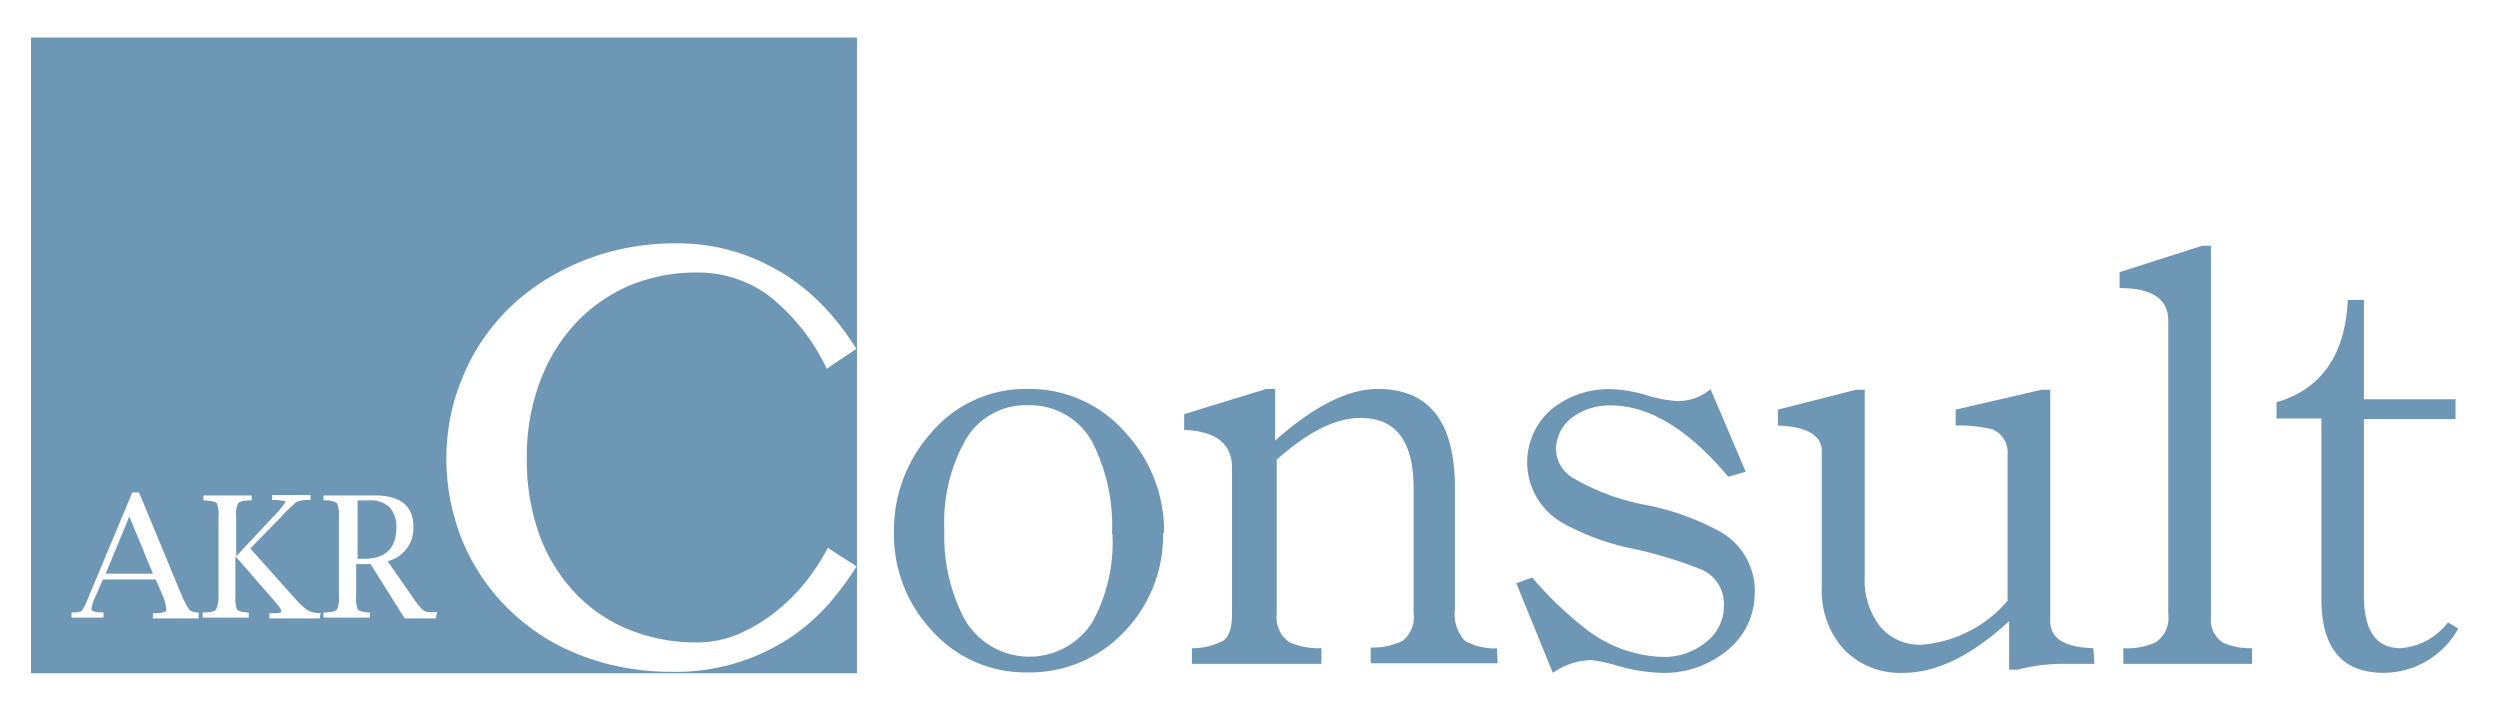<svg id="Ebene_1" data-name="Ebene 1" xmlns="http://www.w3.org/2000/svg" viewBox="0 0 125.85 35.79">
  <defs>
    <style>
      .cls-1 {
        fill: #6e97b5;
      }
    </style>
  </defs>
  <path class="cls-1" d="M19.59,25.51a1.42,1.42,0,0,0-1.05-.32H18v2.93h.31c1.09,0,1.64-.52,1.64-1.57A1.42,1.42,0,0,0,19.59,25.51Zm0,0a1.42,1.42,0,0,0-1.05-.32H18v2.93h.31c1.09,0,1.64-.52,1.64-1.57A1.42,1.42,0,0,0,19.59,25.51ZM1.56,1.89v32H43.14v-32ZM10,31.13H7.7v-.26h.07c.4,0,.6-.06.6-.16A2,2,0,0,0,8.2,30l-.36-.83H5.18L4.82,30a2.12,2.12,0,0,0-.22.65c0,.12.18.18.55.18h.06v.26H3.6v-.26h.1a.89.89,0,0,0,.42-.08A4.22,4.22,0,0,0,4.48,30l2.18-5.21H7l2.17,5.24a4.79,4.79,0,0,0,.36.67.65.65,0,0,0,.42.13H10Zm6.09,0H13.56v-.26h.07c.35,0,.52,0,.53-.1s-.18-.33-.53-.73L11.85,28V30a1.71,1.71,0,0,0,.08.68c.06.08.23.13.52.15h.07v.26H10.2v-.26h.07q.51,0,.6-.15A1.42,1.42,0,0,0,11,30V26a1.4,1.4,0,0,0-.09-.67c-.06-.07-.26-.12-.6-.14l-.07,0v-.25h2.43v.25l-.07,0c-.35,0-.55.07-.61.14a1.24,1.24,0,0,0-.1.67v2l1.88-2a5.21,5.21,0,0,0,.62-.75s-.2-.08-.61-.08h-.08v-.25h1.93v.25l-.08,0a1.54,1.54,0,0,0-.61.09,7,7,0,0,0-.77.74l-1.57,1.61,2.17,2.43a4.56,4.56,0,0,0,.72.69,1.33,1.33,0,0,0,.56.13h.09Zm5.85,0H20.37L18.66,28.4h-.73V30a1.53,1.53,0,0,0,.08.68c.06.08.24.13.53.15h.08v.26H16.29v-.26h.08c.33,0,.53-.07.59-.15a1.37,1.37,0,0,0,.1-.68V26a1.35,1.35,0,0,0-.1-.67,1,1,0,0,0-.59-.14l-.08,0v-.25h1.48l.77,0h.33c1.29,0,1.94.53,1.94,1.58a1.7,1.7,0,0,1-1.3,1.73L20.73,30a4.62,4.62,0,0,0,.53.68.5.5,0,0,0,.33.13,1.21,1.21,0,0,0,.28,0H22ZM27.18,27A8.55,8.55,0,0,0,29,29.9a7.69,7.69,0,0,0,2.7,1.81,9,9,0,0,0,3.38.63,5.38,5.38,0,0,0,2.09-.42A8.16,8.16,0,0,0,39,30.83a9.35,9.35,0,0,0,1.55-1.53,10.3,10.3,0,0,0,1.12-1.72l1.45.93a14.7,14.7,0,0,1-1.5,2,9.9,9.9,0,0,1-2,1.69,10.42,10.42,0,0,1-5.79,1.62,12.83,12.83,0,0,1-3.21-.39,11.75,11.75,0,0,1-2.78-1.09,10.54,10.54,0,0,1-2.26-1.7,10.29,10.29,0,0,1-2.74-4.73,10.89,10.89,0,0,1,0-5.63,11.73,11.73,0,0,1,1.08-2.58,10.74,10.74,0,0,1,1.73-2.21A10.87,10.87,0,0,1,28,13.77a12,12,0,0,1,2.8-1.12,12.66,12.66,0,0,1,3.26-.4,10,10,0,0,1,3,.44,10.69,10.69,0,0,1,2.53,1.18,10.49,10.49,0,0,1,2,1.69,13.37,13.37,0,0,1,1.52,2l-1.49,1a10.35,10.35,0,0,0-2.91-3.67,6,6,0,0,0-3.66-1.17,8.7,8.7,0,0,0-3.35.65A8,8,0,0,0,29,16.25a8.73,8.73,0,0,0-1.81,2.94,10.73,10.73,0,0,0-.67,3.91A11.06,11.06,0,0,0,27.18,27Zm-7.59-1.48a1.42,1.42,0,0,0-1.05-.32H18v2.93h.31c1.09,0,1.64-.52,1.64-1.57A1.42,1.42,0,0,0,19.59,25.51ZM5.32,28.88H7.7L6.51,26Zm14.27-3.37a1.42,1.42,0,0,0-1.05-.32H18v2.93h.31c1.09,0,1.64-.52,1.64-1.57A1.42,1.42,0,0,0,19.59,25.51Zm0,0a1.42,1.42,0,0,0-1.05-.32H18v2.93h.31c1.09,0,1.64-.52,1.64-1.57A1.42,1.42,0,0,0,19.59,25.51Z"/>
  <path class="cls-1" d="M58.55,26.85a7,7,0,0,1-2,5,6.54,6.54,0,0,1-4.86,2,6.33,6.33,0,0,1-4.89-2.23A7.08,7.08,0,0,1,45,26.75a7.34,7.34,0,0,1,1.84-4.92,6.21,6.21,0,0,1,4.86-2.25,6.4,6.4,0,0,1,5,2.25,7.29,7.29,0,0,1,1.9,5Zm-2.57,0a9.34,9.34,0,0,0-.92-4.45,3.56,3.56,0,0,0-3.3-2,3.49,3.49,0,0,0-3.14,1.72,8.4,8.4,0,0,0-1.08,4.57,8.94,8.94,0,0,0,1,4.45A3.76,3.76,0,0,0,55,31.3a8.36,8.36,0,0,0,1-4.42Zm19.41,6.54H69v-.79a3.46,3.46,0,0,0,1.62-.35,1.51,1.51,0,0,0,.54-1.37V24.57c0-2.36-.89-3.53-2.67-3.53-1.25,0-2.65.7-4.22,2.1v7.77a1.5,1.5,0,0,0,.66,1.43,3.67,3.67,0,0,0,1.59.29v.79H60v-.79a3.3,3.3,0,0,0,1.58-.38c.3-.21.44-.66.44-1.34V23.55c0-1.21-.8-1.84-2.41-1.91v-.79l4.13-1.27h.45v2.6c1.94-1.73,3.67-2.6,5.17-2.6q3.89,0,3.88,5v6.09a2,2,0,0,0,.5,1.59,3.16,3.16,0,0,0,1.62.38ZM88.33,29.8A3.69,3.69,0,0,1,87,32.7a5,5,0,0,1-3.39,1.17,8.83,8.83,0,0,1-2.17-.35,7.33,7.33,0,0,0-1.33-.29,3.5,3.5,0,0,0-1.94.64l-1.84-4.51.8-.29a18.06,18.06,0,0,0,2.6,2.51,6.61,6.61,0,0,0,4,1.49,3.32,3.32,0,0,0,2.13-.73,2.28,2.28,0,0,0,.92-1.87,1.88,1.88,0,0,0-1.08-1.78A21.51,21.51,0,0,0,82,27.58a12.34,12.34,0,0,1-3.31-1.24,3.51,3.51,0,0,1-.57-5.75,4.57,4.57,0,0,1,3-1,6.9,6.9,0,0,1,1.78.31,6.57,6.57,0,0,0,1.55.29,2.55,2.55,0,0,0,1.66-.6l1.77,4.16L87,24q-3-3.58-5.9-3.59a3.14,3.14,0,0,0-2,.64,2,2,0,0,0-.77,1.55,1.7,1.7,0,0,0,.86,1.46,11.23,11.23,0,0,0,3.72,1.37,13,13,0,0,1,3.62,1.3,3.44,3.44,0,0,1,1.81,3.08Zm17.1,3.62H104a8.81,8.81,0,0,0-2.42.29h-.44V31.27q-2.83,2.6-5.31,2.6a3.93,3.93,0,0,1-3-1.17,4.39,4.39,0,0,1-1.12-3.12V22.72c0-.8-.73-1.24-2.21-1.3v-.8l3.93-1h.44V29a3.8,3.8,0,0,0,.8,2.57,2.62,2.62,0,0,0,2,.89,6.32,6.32,0,0,0,4.39-2.22V22.88a1.25,1.25,0,0,0-.77-1.27,7.21,7.21,0,0,0-1.84-.19v-.8l4.32-1h.44V31.27c0,.86.72,1.32,2.17,1.36Zm7.94,0h-6.48v-.79a3.47,3.47,0,0,0,1.62-.29,1.49,1.49,0,0,0,.64-1.43V16.14c0-1.09-.82-1.64-2.45-1.64v-.8l4.16-1.33h.44v18.7a1.35,1.35,0,0,0,.64,1.3,3.44,3.44,0,0,0,1.43.26Zm10.38-1.78A4.31,4.31,0,0,1,120,33.87c-2.1,0-3.14-1.24-3.14-3.72V21.07H114.6v-.82q3.39-1,3.59-5.15H119v5h4.61v1H119V30c0,1.75.62,2.63,1.85,2.63a3.3,3.3,0,0,0,2.38-1.3Zm0,0"/>
</svg>
